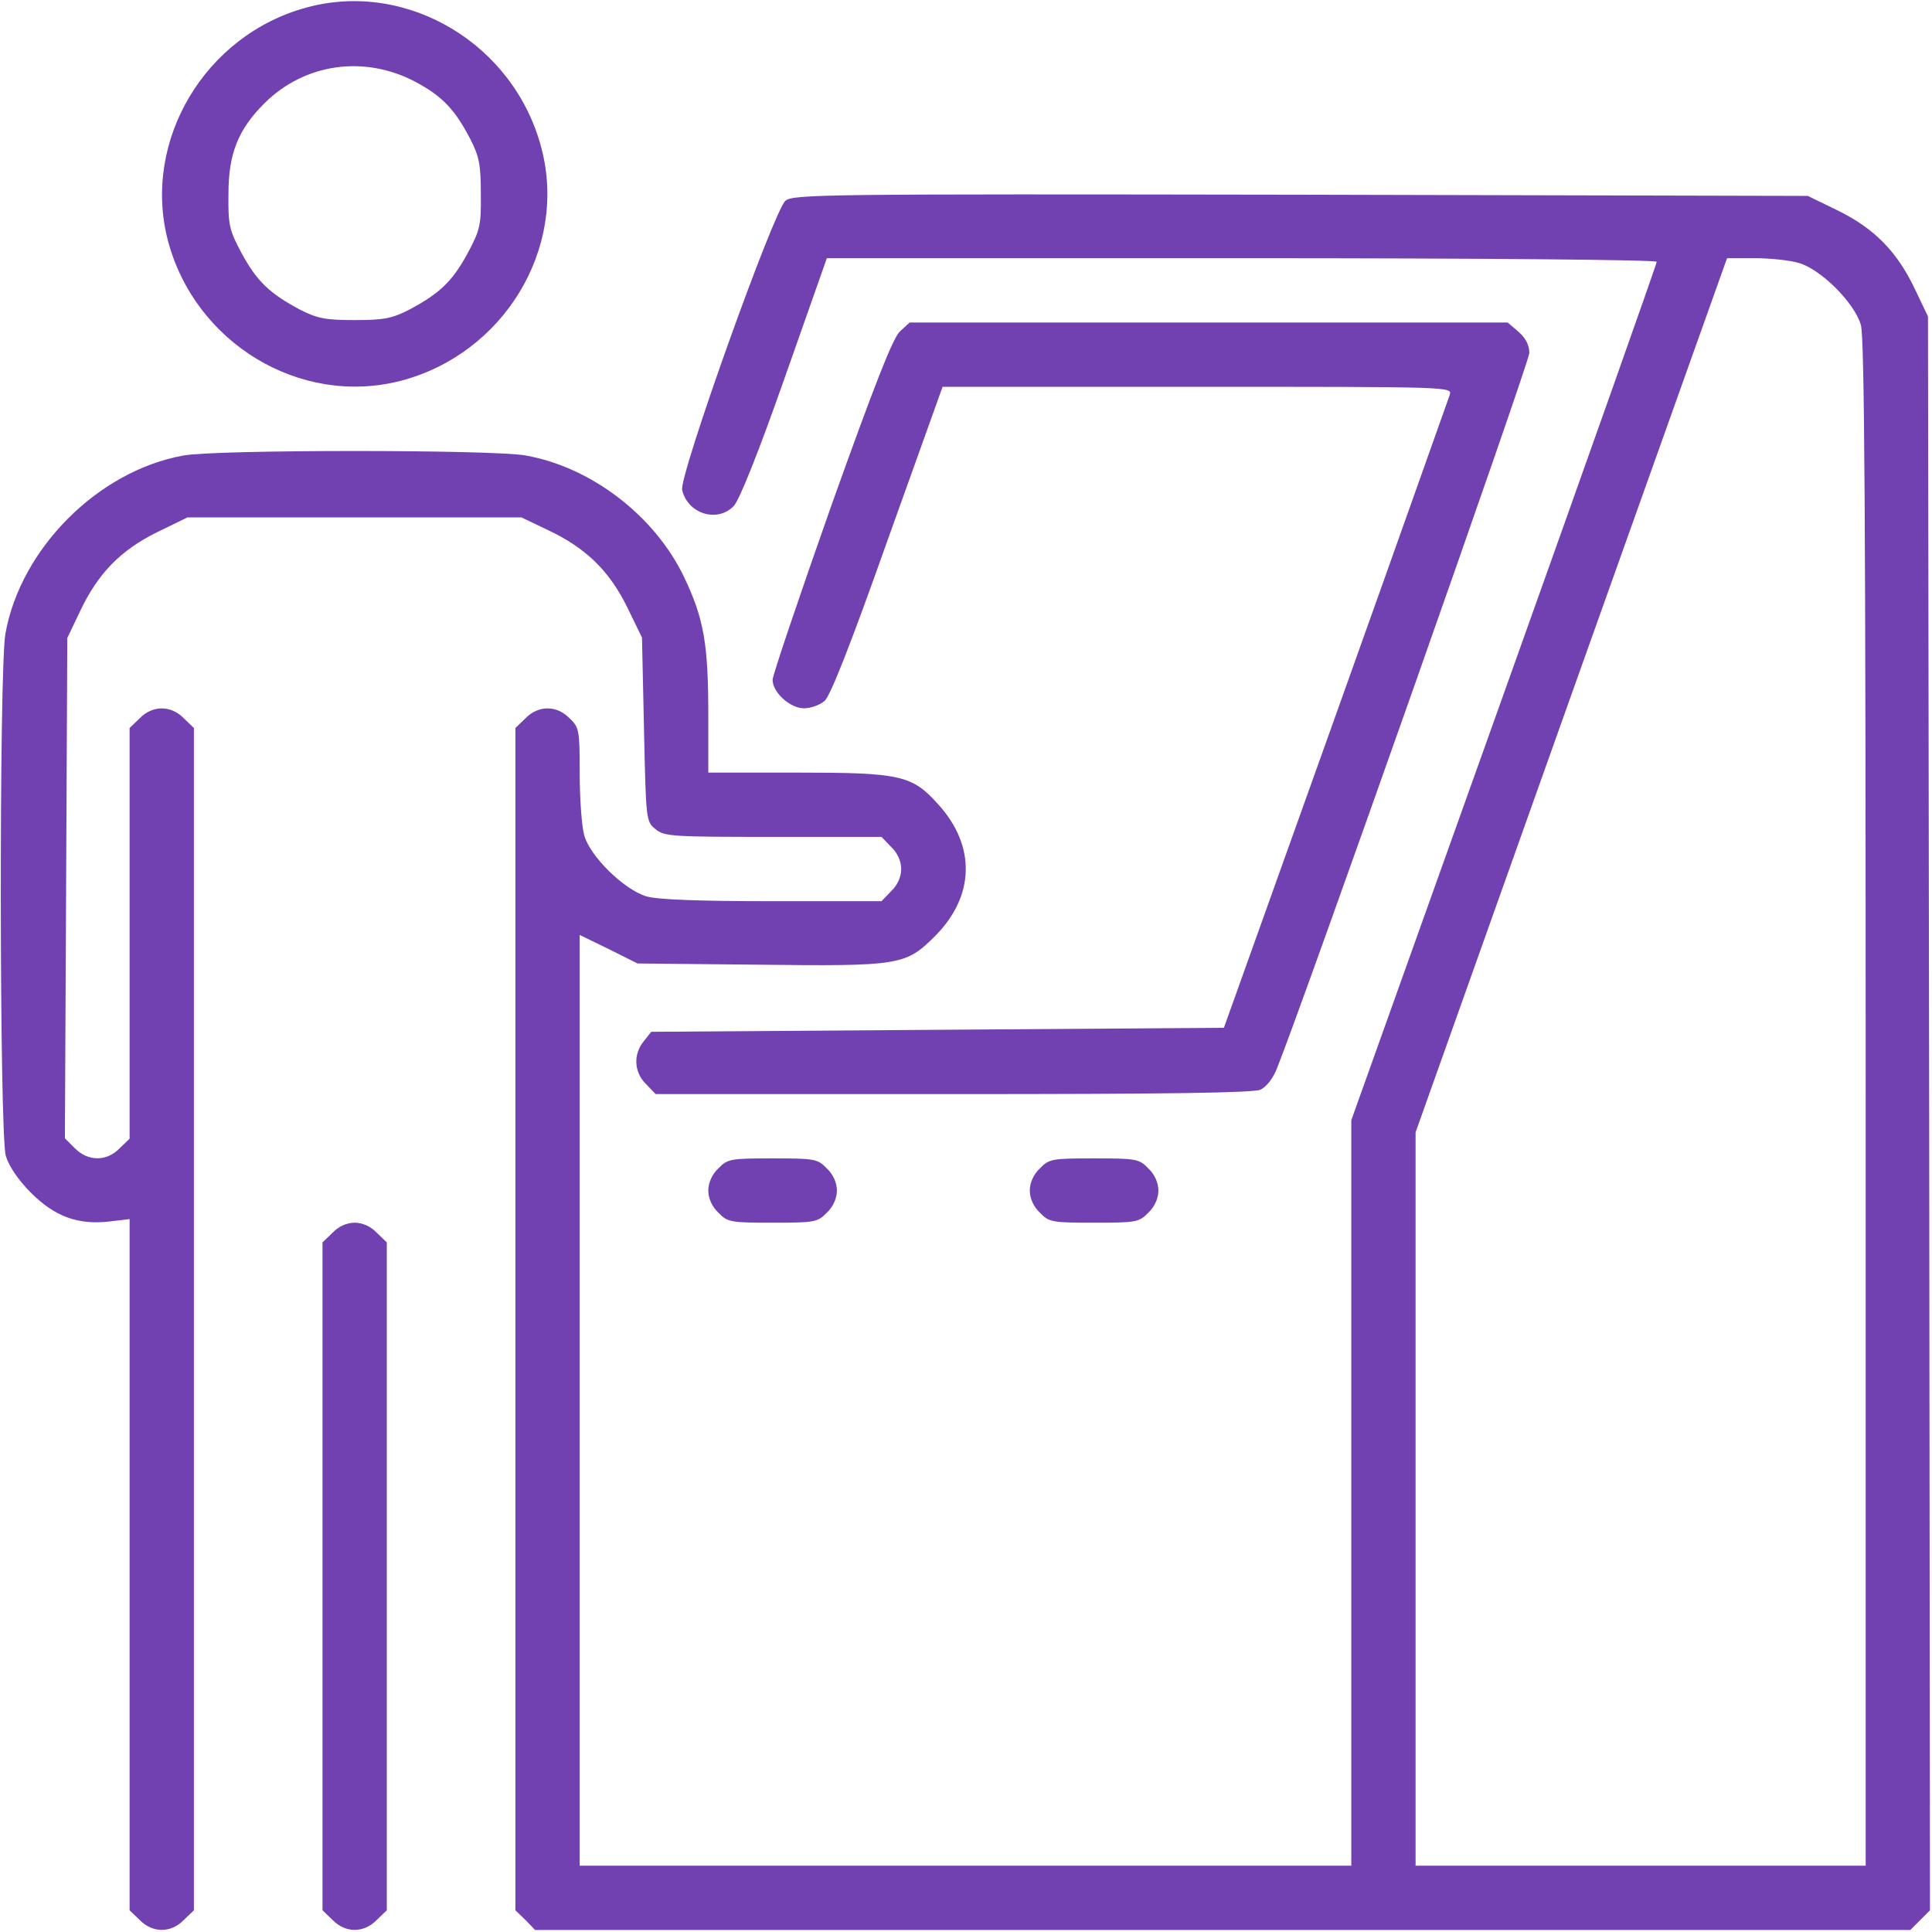 <svg width="641" height="641" viewBox="0 0 641 641" fill="none" xmlns="http://www.w3.org/2000/svg">
<path d="M101.8 2.466C68.067 11.533 47.133 46.6 55.667 79.666C64.6 113.8 99.533 135 133 126.333C167.133 117.4 188.333 82.466 179.667 49.266C170.733 14.733 135.267 -6.6 101.8 2.466ZM137.8 27.133C146.733 31.933 150.867 36.2 156.067 46.2C159 51.933 159.533 54.733 159.533 64.333C159.667 74.733 159.267 76.333 155.133 84.066C150.067 93.4 145.8 97.4 135.8 102.733C130.067 105.666 127.267 106.2 117.667 106.2C108.067 106.2 105.267 105.666 99.533 102.733C89.533 97.4 85.267 93.4 80.2 84.066C76.067 76.333 75.667 74.733 75.8 64.333C75.8 51 79 43 87.667 34.333C101 21 120.867 18.2 137.8 27.133Z" fill="#7141B1"/>
<path d="M260.6 66.6C256.733 69.8 225.133 158.2 226.333 162.6C228.2 170.466 237.933 173.533 243.4 167.933C245.267 166.066 251.667 150.066 260.333 125.4L274.333 85.666H412.067C493.4 85.666 549.667 86.2 549.667 86.866C549.667 87.533 526.867 151.933 499 229.933L448.333 371.666V495.266V619H320.333H192.333V464.6V310.2L201.933 314.866L211.533 319.666L251.533 320.066C298.733 320.6 300.467 320.333 310.333 310.466C323.4 297.266 323.8 280.733 311.4 267C302.6 257.133 298.867 256.333 264.067 256.333H235V237.266C235 213.533 233.533 205.266 227 191.533C217.267 171.133 196.2 155 174.467 151.133C163.933 149.133 71.4 149.133 60.867 151.133C32.6 156.2 6.867 181.933 1.8 210.2C-0.333 221.933 -0.2 376.333 1.933 383.533C3 387 6.067 391.533 10.333 395.8C18.2 403.666 25.933 406.466 36.333 405.266L43 404.466V519.133V633.8L46.333 637C50.6 641.4 56.733 641.4 61 637L64.333 633.8V437.666V241.533L61 238.333C56.733 233.933 50.6 233.933 46.333 238.333L43 241.533V309.666V377.8L39.667 381C35.4 385.4 29.267 385.4 24.867 381L21.533 377.666L21.933 294.733L22.333 211.666L26.6 202.733C32.467 190.333 39.933 182.6 52.067 176.6L62.2 171.666H117.533H173L181.933 175.933C194.333 181.8 202.067 189.266 208.067 201.4L213 211.533L213.667 242.066C214.333 272.2 214.333 272.6 217.533 275.133C220.467 277.533 223.133 277.666 256.6 277.666H292.467L295.667 281C297.8 283 299 285.8 299 288.333C299 290.866 297.8 293.666 295.667 295.666L292.467 299H256.2C231.4 299 218.2 298.466 214.467 297.4C207 295.133 195.667 284.066 193.8 277C193 274.066 192.333 264.866 192.333 256.6C192.333 242.333 192.2 241.4 189 238.333C184.733 233.933 178.6 233.933 174.333 238.333L171 241.533V437.666V633.8L174.333 637L177.533 640.333H405.667H633.8L637.133 637L640.333 633.8L640.067 369.4L639.667 105L635.4 96.066C629.533 83.666 622.067 75.933 609.933 69.933L599.8 65L431.533 64.6C272.333 64.333 263.267 64.466 260.6 66.6ZM596.867 87.266C604.2 89.4 615.267 100.466 617.4 107.8C618.6 112.066 619 171.533 619 366.2V619H544.333H469.667V497.266V375.666L521.267 230.733L573 85.666H582.2C587.267 85.666 593.8 86.333 596.867 87.266Z" fill="#7141B1"/>
<path d="M298.6 109.933C296.2 112.2 290.2 127.533 275.8 167.8C265.133 198.067 256.333 224.067 256.333 225.533C256.333 229.8 262.2 235 266.733 235C269 235 271.933 233.933 273.533 232.6C275.4 231.133 282.2 213.933 294.467 179.267L312.733 128.333H397.267C481.667 128.333 481.8 128.333 481 131C480.467 132.467 463.533 180.333 443.133 237.4L406.067 341L311.133 341.667L216.067 342.333L213.533 345.533C210.067 349.8 210.333 355.8 214.333 359.667L217.533 363H316.2C387 363 415.8 362.6 418.2 361.533C420.2 360.6 422.467 357.667 423.667 354.467C432.6 332.2 507.4 120.2 507.4 117.133C507.4 114.467 506.2 112.2 503.8 110.067L500.2 107H401H301.8L298.6 109.933Z" fill="#7141B1"/>
<path d="M238.333 387.666C236.2 389.666 235 392.466 235 394.999C235 397.533 236.2 400.333 238.333 402.333C241.4 405.533 242.467 405.666 256.333 405.666C270.2 405.666 271.267 405.533 274.333 402.333C276.467 400.333 277.667 397.533 277.667 394.999C277.667 392.466 276.467 389.666 274.333 387.666C271.267 384.466 270.2 384.333 256.333 384.333C242.467 384.333 241.4 384.466 238.333 387.666Z" fill="#7141B1"/>
<path d="M345 387.666C342.867 389.666 341.667 392.466 341.667 394.999C341.667 397.533 342.867 400.333 345 402.333C348.067 405.533 349.133 405.666 363 405.666C376.867 405.666 377.933 405.533 381 402.333C383.133 400.333 384.333 397.533 384.333 394.999C384.333 392.466 383.133 389.666 381 387.666C377.933 384.466 376.867 384.333 363 384.333C349.133 384.333 348.067 384.466 345 387.666Z" fill="#7141B1"/>
<path d="M110.333 409L107 412.2V523V633.8L110.333 637C114.6 641.4 120.733 641.4 125 637L128.333 633.8V523V412.2L125 409C123 406.866 120.2 405.666 117.667 405.666C115.133 405.666 112.333 406.866 110.333 409Z" fill="#7141B1"/>
</svg>
